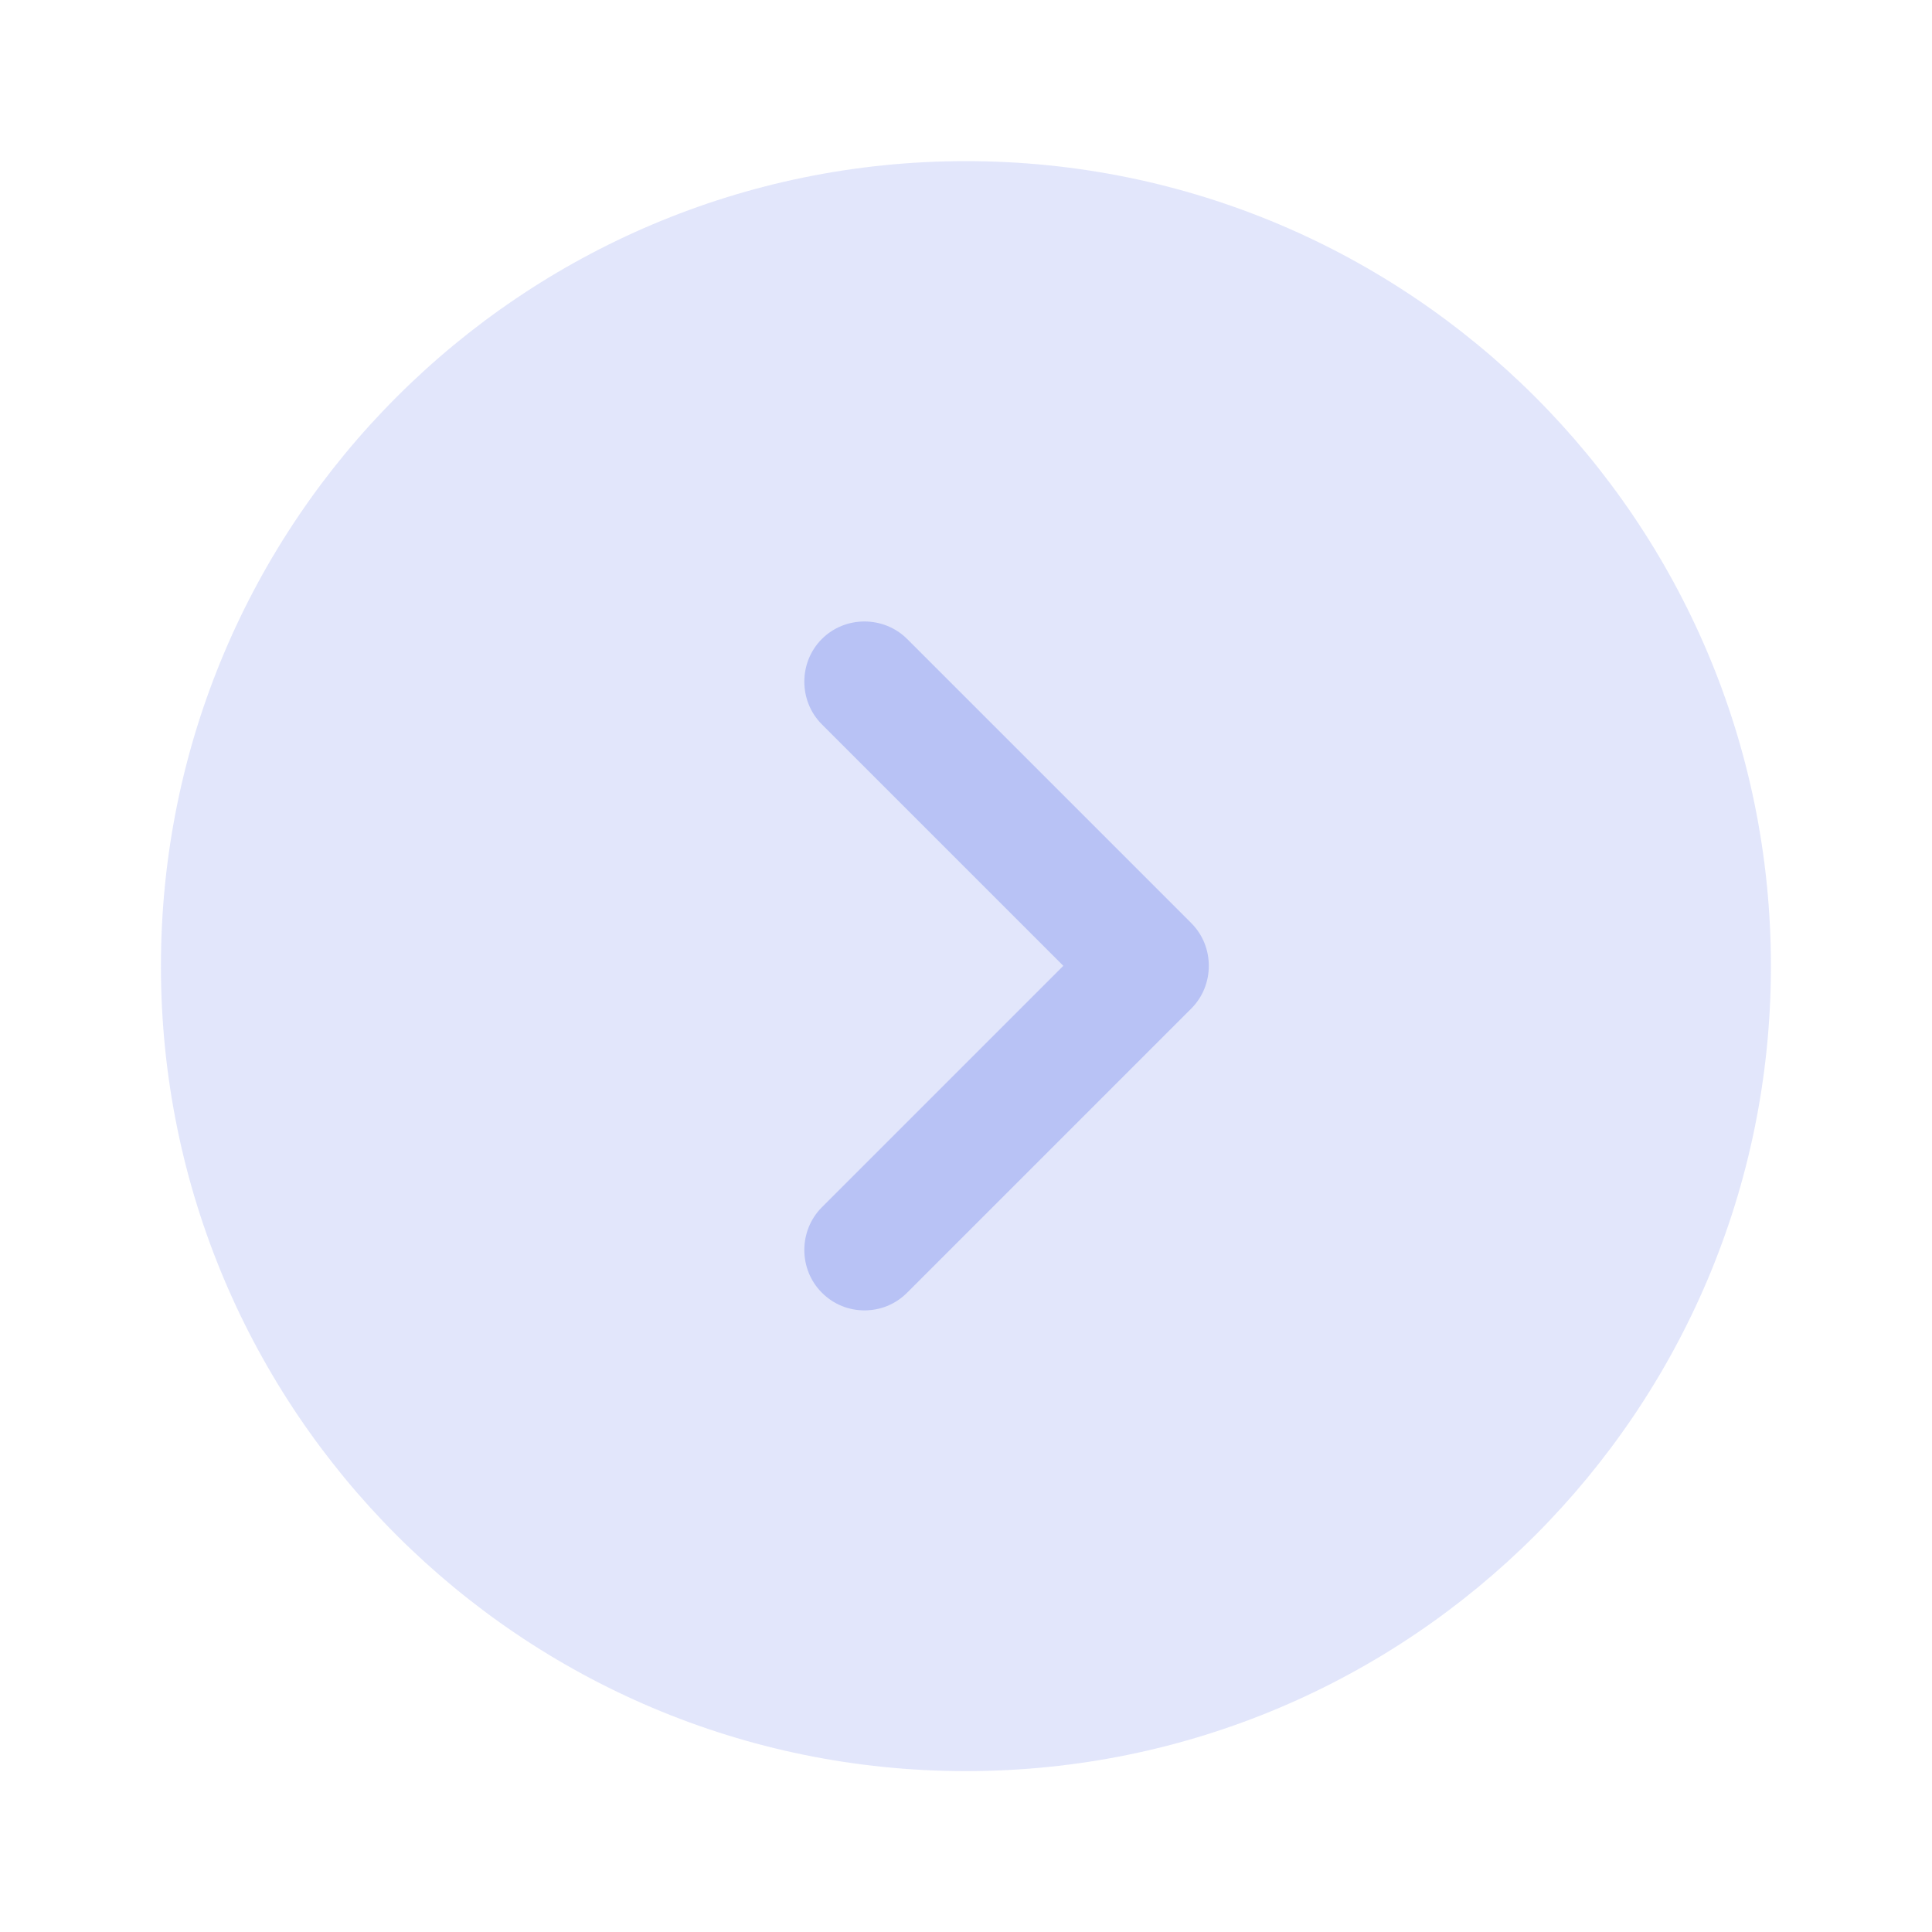 <?xml version="1.0" encoding="UTF-8"?> <svg xmlns="http://www.w3.org/2000/svg" width="40" height="40" viewBox="0 0 40 40" fill="none"><path opacity="0.4" d="M19.999 36.669C29.203 36.669 36.665 29.207 36.665 20.003C36.665 10.798 29.203 3.336 19.999 3.336C10.794 3.336 3.332 10.798 3.332 20.003C3.332 29.207 10.794 36.669 19.999 36.669Z" fill="#B8C2F5"></path><path d="M17.898 27.13C17.581 27.13 17.265 27.013 17.015 26.763C16.532 26.28 16.532 25.48 17.015 24.996L22.015 19.996L17.015 14.996C16.532 14.513 16.532 13.713 17.015 13.23C17.498 12.746 18.298 12.746 18.782 13.23L24.665 19.113C25.148 19.596 25.148 20.396 24.665 20.88L18.782 26.763C18.532 27.013 18.215 27.13 17.898 27.13Z" fill="#B8C2F5"></path></svg> 